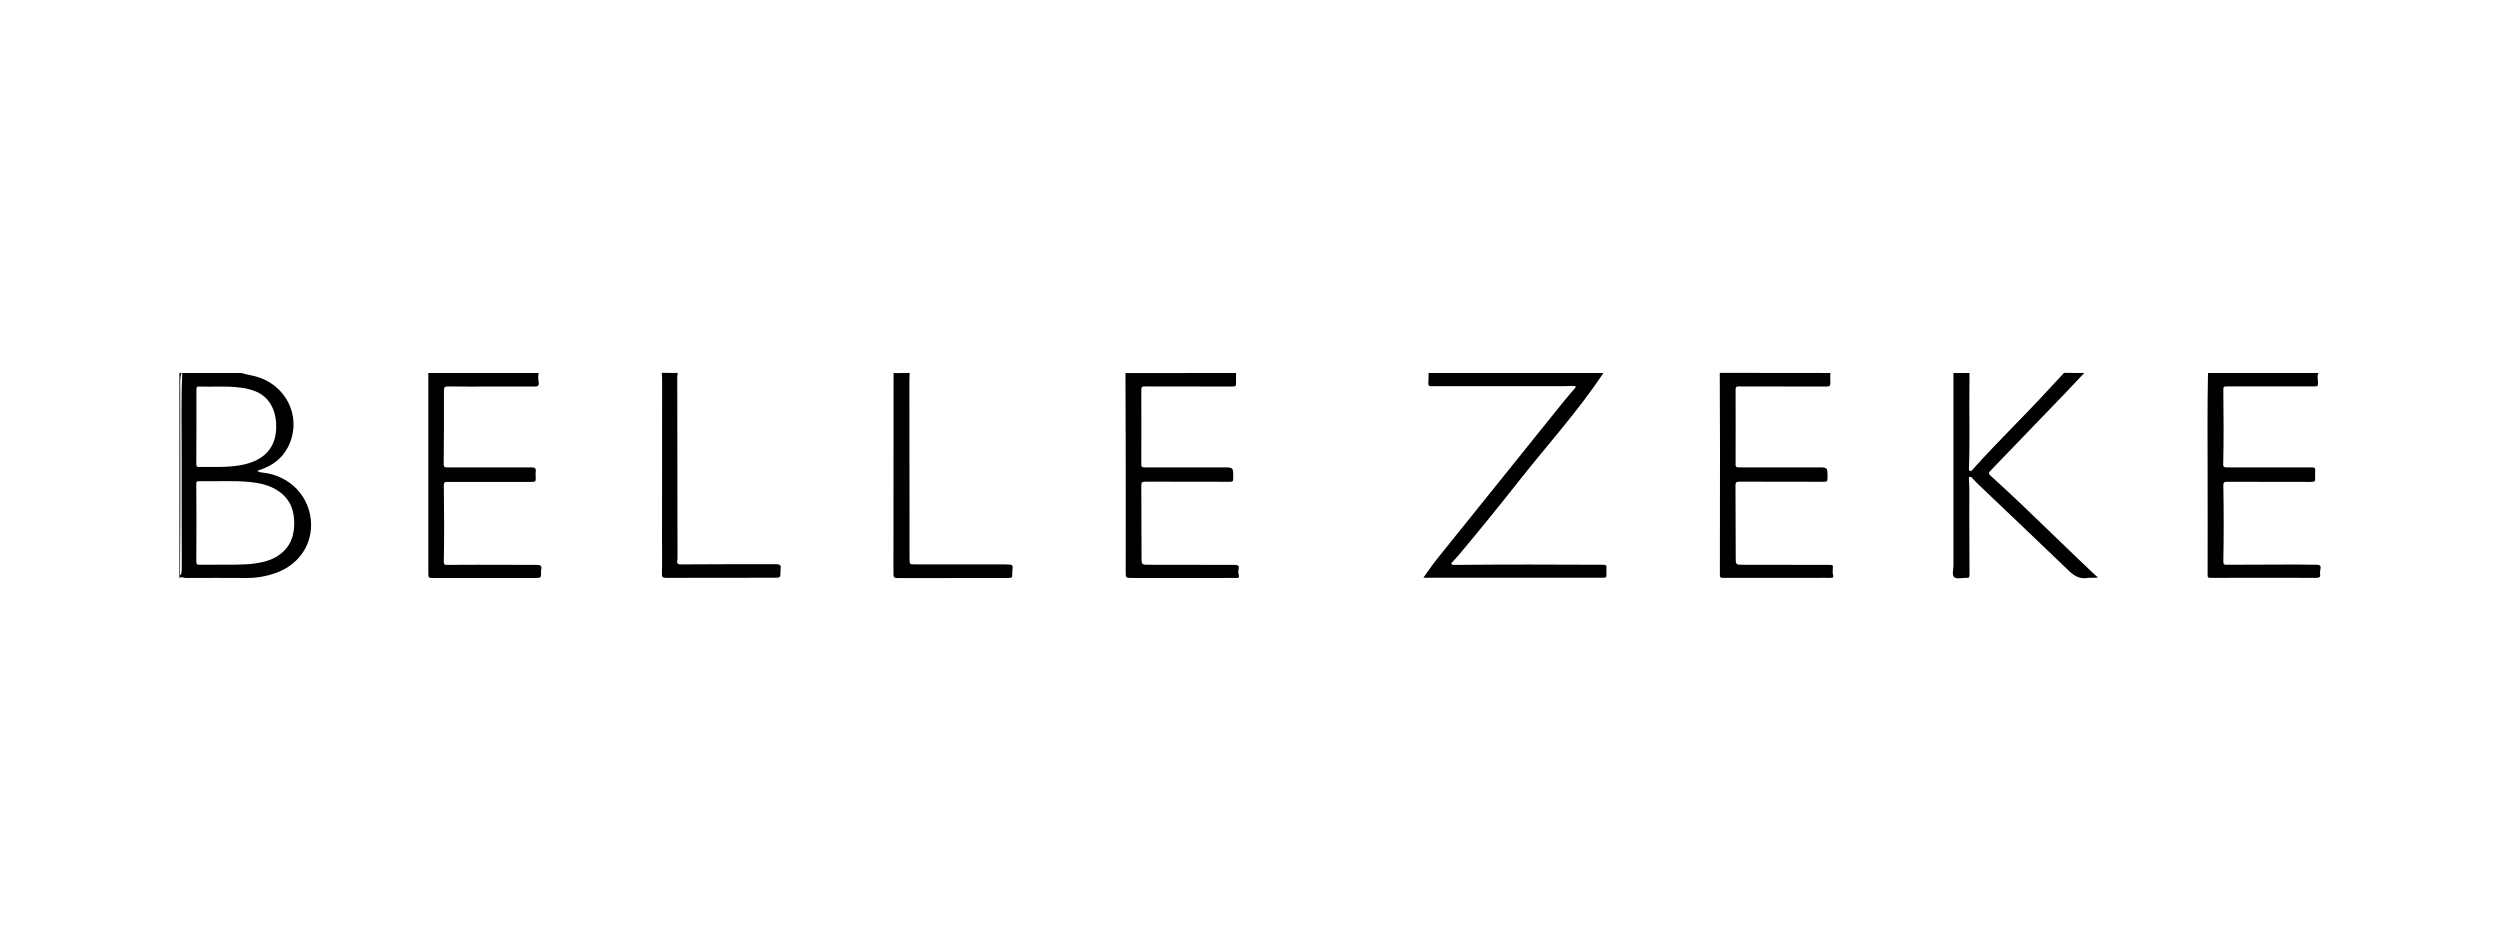 <svg xmlns="http://www.w3.org/2000/svg" xml:space="preserve" width="210" height="80" style="enable-background:new 0 0 210 80"><path d="M20.29 31.33c.52.17 1.08.22 1.6.42 2.4.9 3.47 3.59 2.28 5.84-.49.94-1.29 1.52-2.28 1.86-.09.03-.17.06-.28.1.15.13.31.13.47.15 2.31.25 4 2.06 4.05 4.3.04 1.87-1.1 3.46-2.94 4.12-.81.29-1.63.44-2.49.43-1.69-.01-3.38-.01-5.07 0-.19 0-.37-.13-.56-.01V31.57c0-.12-.06-.3.18-.24-.15.41-.11.84-.11 1.26-.01 5.17.03 10.34-.02 15.51 0 .06-.02.14.08.22.07-.27.07-.53.07-.78 0-2.99-.02-5.98-.01-8.97.01-2.41-.06-4.83.05-7.24h4.98zM16.5 43.92c0 1.08 0 2.16-.01 3.24 0 .2.06.29.28.28 1-.01 2.01 0 3.01-.01.53-.01 1.06-.02 1.59-.09.75-.11 1.47-.28 2.09-.73 1-.72 1.3-1.73 1.25-2.9-.05-1.15-.55-2.03-1.56-2.61-.66-.38-1.39-.53-2.14-.61-1.43-.14-2.87-.04-4.3-.07-.21-.01-.22.1-.22.26.01 1.08.01 2.16.01 3.24zm0-8.1c0 1.04 0 2.08-.01 3.12 0 .15-.01.29.21.28 1.14-.01 2.29.06 3.43-.13 1.75-.29 3.01-1.21 3.07-3.11.04-1.27-.41-2.56-1.72-3.1-.44-.18-.9-.28-1.36-.33-1.13-.14-2.27-.04-3.4-.08-.22-.01-.22.11-.22.26v3.09zM134.69 31.33c-2.07 3.11-4.58 5.9-6.9 8.82-1.73 2.19-3.48 4.37-5.28 6.5-.16.19-.33.36-.49.54-.04.05-.13.09-.1.17.04.09.13.09.21.09h.28c4.05-.04 8.09-.03 12.14-.01.41 0 .41.01.39.42 0 .09-.01.18 0 .27.01.4.01.4-.38.4h-15c.4-.55.74-1.06 1.12-1.54 3.57-4.45 7.15-8.9 10.73-13.34.27-.34.57-.66.85-1 .04-.05.13-.1.09-.17-.04-.07-.13-.06-.2-.06-.29.01-.57.02-.86.02H120.5c-.08 0-.16-.01-.25 0-.22.02-.29-.08-.27-.29.02-.25.02-.54.02-.82h14.69zM175.08 31.33c-.51.55-1.02 1.09-1.54 1.63-2.11 2.2-4.23 4.4-6.35 6.59-.15.16-.17.24.01.4 1.8 1.63 3.54 3.3 5.28 4.99 1.12 1.09 2.26 2.17 3.39 3.25.1.1.21.18.36.31-.32.07-.61 0-.88.05-.66.1-1.12-.17-1.58-.62-2.54-2.45-5.11-4.87-7.66-7.31-.16-.15-.31-.32-.46-.49-.05-.06-.11-.09-.19-.07-.1.02-.08.1-.07.17.07.93.02 1.86.03 2.79.01 1.76.01 3.51.02 5.27 0 .18-.05.27-.24.25h-.03c-.35-.01-.8.12-1.01-.05-.22-.18-.07-.64-.07-.98V31.33h1.35c0 .4-.01.81-.01 1.21-.03 2.26.05 4.52-.04 6.78 0 .09-.02.2.08.24.12.05.18-.06.25-.14 2.06-2.3 4.29-4.44 6.38-6.72.42-.46.85-.92 1.28-1.38.55.01 1.13.01 1.7.01zM103.83 31.33c0 .3-.01.61 0 .91 0 .15-.06.22-.21.22-.08 0-.16.01-.25.01-2.41 0-4.81 0-7.22-.01-.18 0-.28.02-.28.24.01 2.11 0 4.22 0 6.33 0 .24.14.23.3.23h6.58c.84 0 .84 0 .84.81 0 .4 0 .4-.4.4-2.34 0-4.67 0-7.01-.01-.27 0-.31.09-.31.33.01 2 .02 4 .02 6 0 .66-.01.65.66.65 2.39 0 4.77.01 7.16.01.28 0 .41.07.33.37-.04.16-.03.32.02.48.05.18-.01.26-.21.25-.39-.01-.78 0-1.17 0h-7.56c-.57 0-.56 0-.56-.55 0-3.42.01-6.85 0-10.27 0-2.13-.01-4.26-.02-6.39 3.1-.01 6.2-.01 9.29-.01zM153.75 31.33c0 .27-.02.55 0 .82.02.26-.09.33-.33.32-.4-.01-.8 0-1.2 0-2.05 0-4.1 0-6.15-.01-.21 0-.28.05-.28.27.01 2.1 0 4.2 0 6.3 0 .23.13.23.3.23h6.61c.81 0 .81 0 .81.78 0 .43 0 .43-.43.43-2.33 0-4.65 0-6.98-.01-.27 0-.32.08-.32.33.01 2 .02 4 .02 6 0 .66-.01.65.66.65 2.38 0 4.75.01 7.13.01.4 0 .4.01.36.39-.01.15-.02.3.03.45.05.18-.01.26-.21.25-.37-.01-.74 0-1.11 0h-7.81c-.39 0-.38 0-.38-.4.01-3.48.01-6.95.01-10.43 0-2.13-.01-4.26-.02-6.39 3.1.01 6.2.01 9.29.01zM45.25 31.33c-.07.26-.04.52 0 .78.04.27-.07.36-.33.36-1.24-.01-2.48 0-3.72 0-1.19 0-2.38.01-3.57-.01-.29 0-.34.08-.34.36.01 2.06 0 4.12-.02 6.18 0 .28.15.26.33.26h4.09c.98 0 1.97.01 2.95 0 .27 0 .41.06.36.36-.02.15-.01.3 0 .45.01.4 0 .41-.39.41H37.58c-.22 0-.3.04-.3.28.03 2.15.04 4.3 0 6.45 0 .23.11.24.29.24.85-.01 1.7-.01 2.55-.01 1.66 0 3.32.01 4.98.01.28 0 .44.06.36.38-.02.07-.01.14-.01.21 0 .51 0 .51-.55.51h-8.45c-.47 0-.47 0-.47-.46V31.33h9.27zM194.75 31.33c-.13.24-.05.5-.04.74.02.36 0 .39-.35.39h-7.19c-.42 0-.41-.01-.41.41.02 2.04.04 4.08-.01 6.12-.01.27.12.27.32.27H193.92c.66 0 .55-.02.55.56V40c.02.48.02.48-.46.48-2.32 0-4.63 0-6.94-.01-.24 0-.31.05-.31.3.04 2.13.04 4.26 0 6.39-.01.25.09.29.3.28 1.93-.01 3.85-.01 5.78-.02.59 0 1.19.02 1.78.02.26 0 .35.1.3.35-.03.14-.05.28-.03.42.04.25-.05.33-.31.33-2.95-.01-5.9-.01-8.85 0-.16 0-.29.02-.29-.22.01-2.8 0-5.6 0-8.39 0-2.83-.03-5.66.03-8.48 0-.04.01-.08.01-.12h9.27zM76.41 31.33c-.01.23-.02.46-.02.7 0 4.96 0 9.92.01 14.87 0 .52 0 .51.53.51h7.5c.13 0 .27.01.4.02.19 0 .25.1.23.27-.01.14-.03.28-.03.42.01.43.01.43-.44.43-3.06 0-6.12 0-9.19.01-.29 0-.35-.08-.35-.35.01-5.62.01-11.25.01-16.87.45-.01.9-.01 1.35-.01zM56.93 31.33c-.05.26-.04.52-.04.78 0 4.84.01 9.67.02 14.51 0 .16.01.33-.02.48-.04.25.07.31.3.31 1.61-.01 3.22-.02 4.82-.02 1.07 0 2.13.01 3.2 0 .3 0 .42.1.36.39-.01.08-.01.16-.01.24 0 .51 0 .51-.52.51-3.03 0-6.06 0-9.09.01-.28 0-.36-.06-.35-.35.03-.94.01-1.88.01-2.82 0-4.49.01-8.99.01-13.48 0-.19-.02-.38-.03-.57.43.01.89.01 1.34.01z"/></svg>